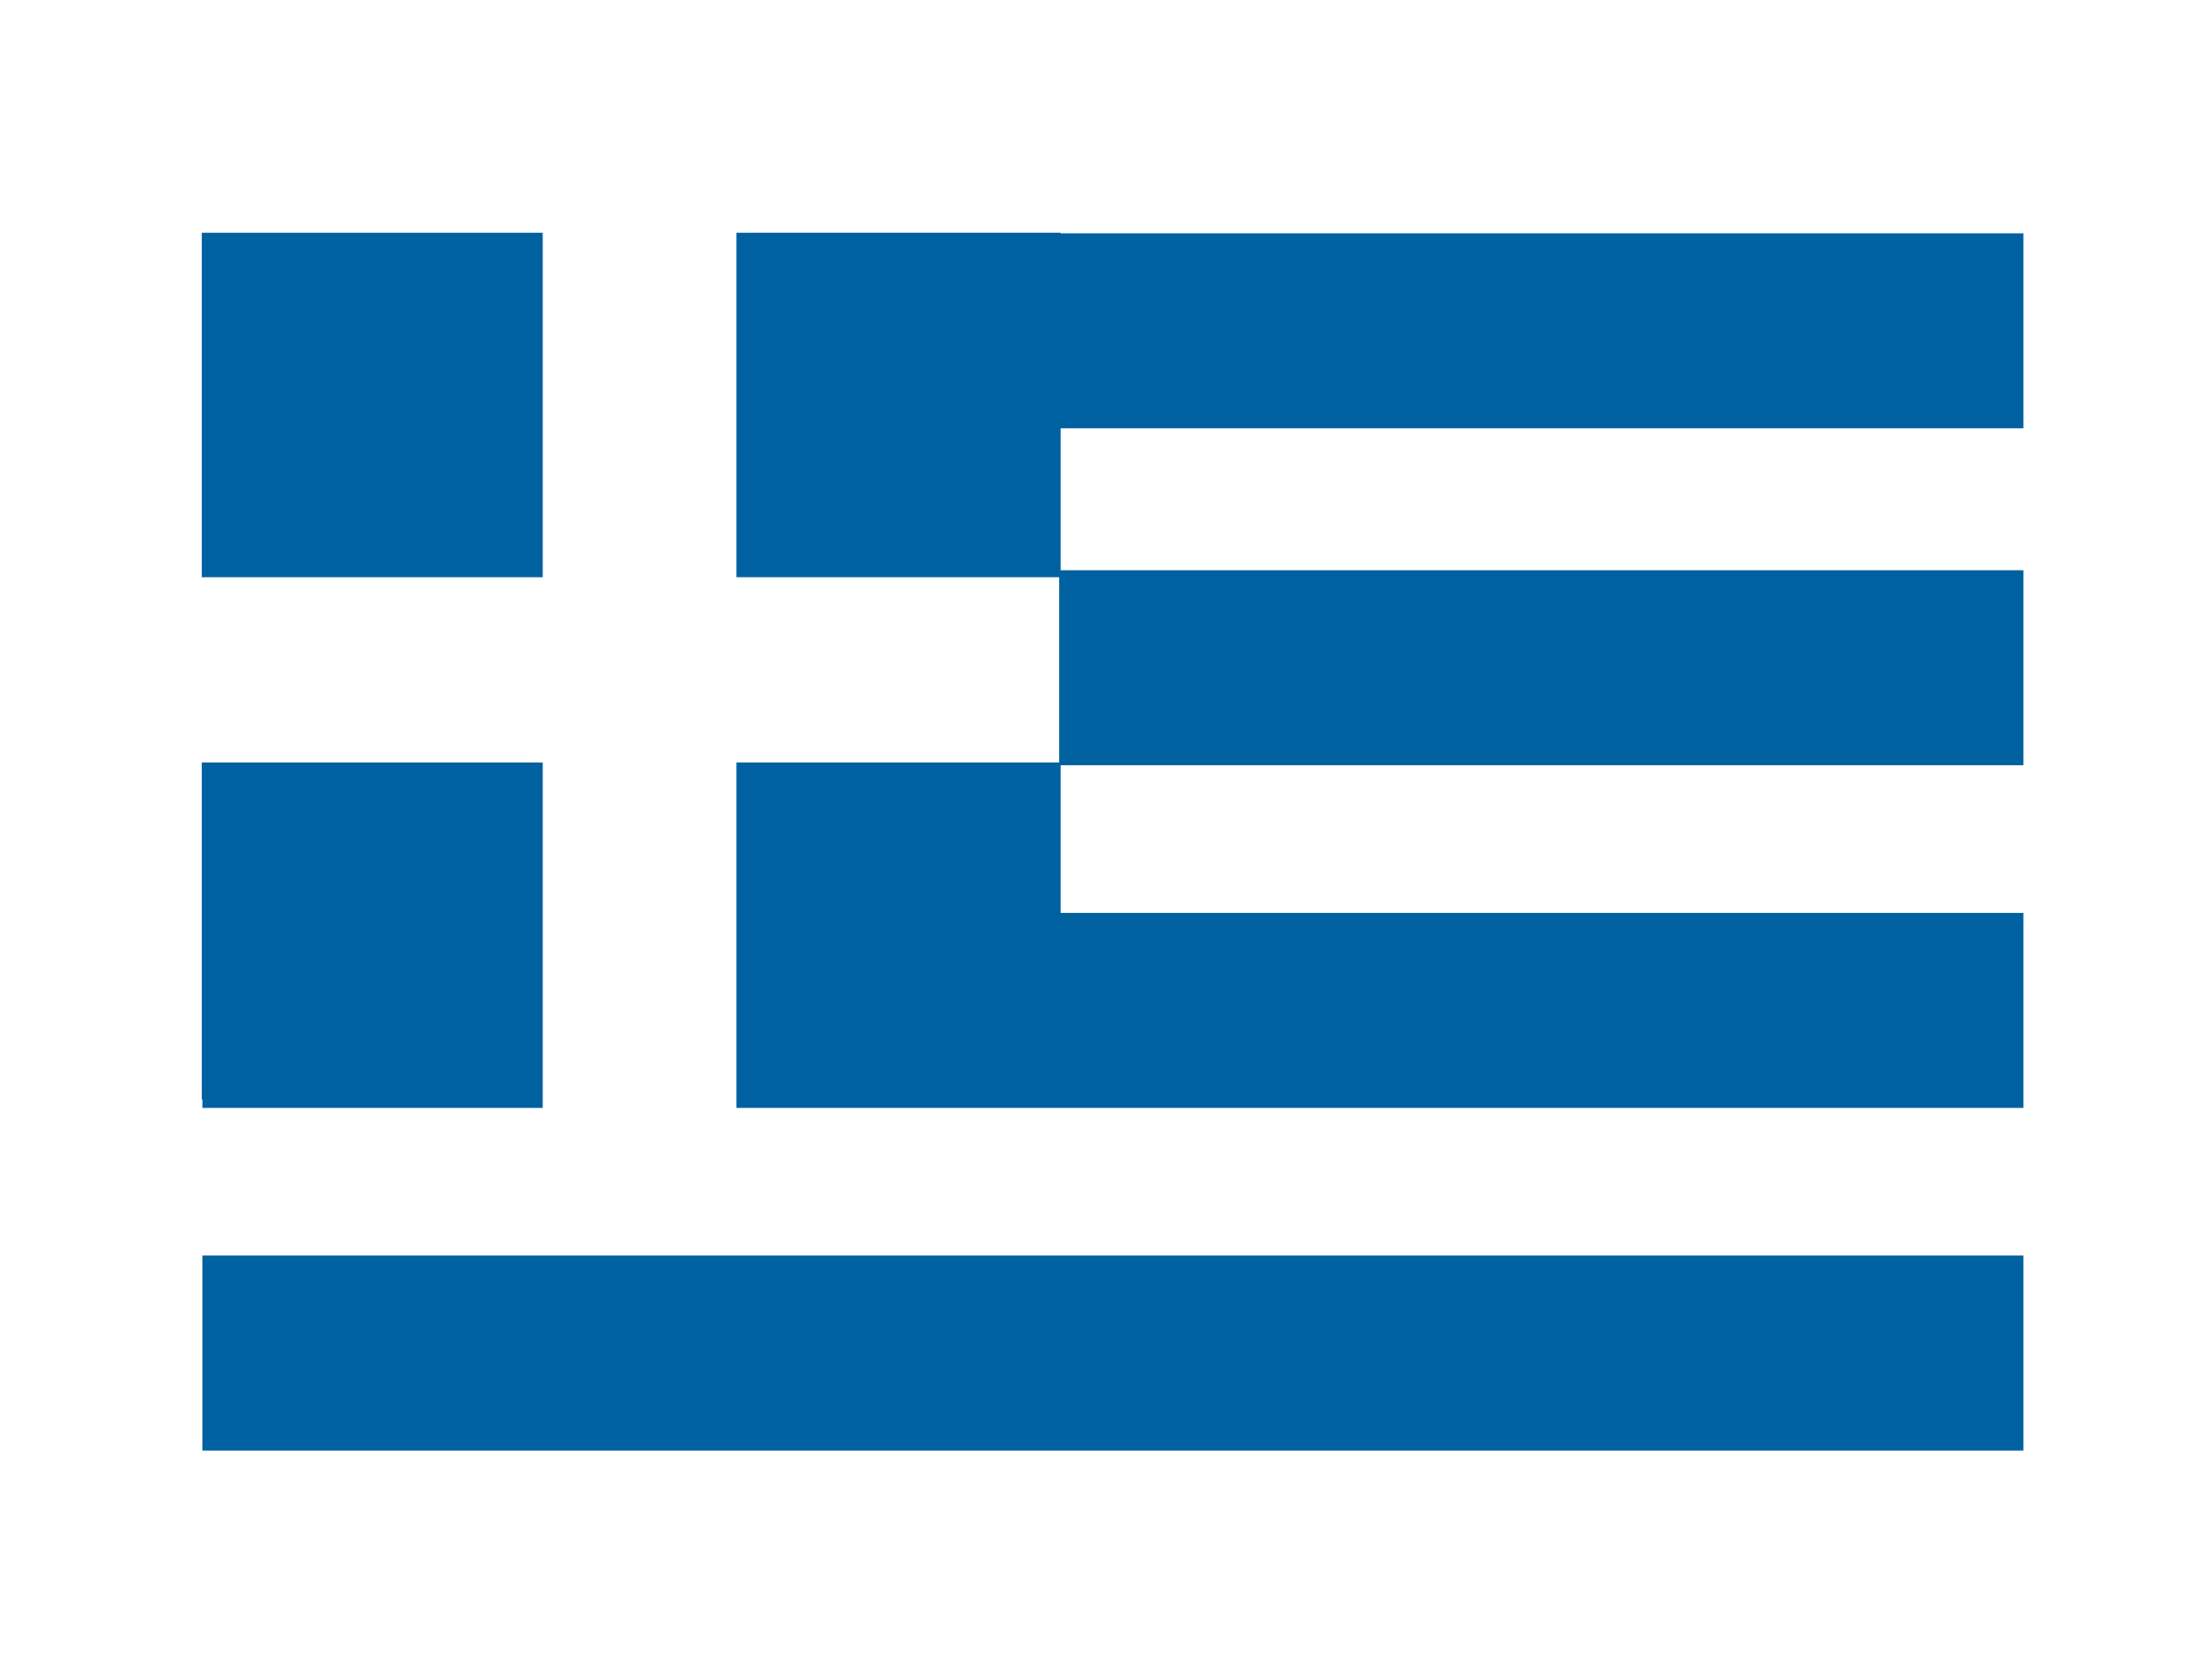 <?xml version="1.0" encoding="utf-8"?>
<!-- Generator: Adobe Illustrator 16.0.0, SVG Export Plug-In . SVG Version: 6.00 Build 0)  -->
<!DOCTYPE svg PUBLIC "-//W3C//DTD SVG 1.1//EN" "http://www.w3.org/Graphics/SVG/1.1/DTD/svg11.dtd">
<svg version="1.1" id="Layer_1" xmlns="http://www.w3.org/2000/svg" xmlns:xlink="http://www.w3.org/1999/xlink" x="0px" y="0px"
	 width="595.279px" height="450px" viewBox="0 195.445 595.279 450" enable-background="new 0 195.445 595.279 450"
	 xml:space="preserve">
<rect x="0" y="195.445" fill="#FFFFFF" width="595.279" height="450"/>
<title>en</title>
<g>
	
		<line fill="none" stroke="#0061A1" stroke-width="52.488" stroke-miterlimit="10" x1="202.41" y1="284.486" x2="544.518" y2="284.486"/>
	
		<line fill="none" stroke="#0061A1" stroke-width="52.488" stroke-miterlimit="10" x1="202.41" y1="375.173" x2="544.518" y2="375.173"/>
	
		<line fill="none" stroke="#0061A1" stroke-width="52.488" stroke-miterlimit="10" x1="54.464" y1="467.401" x2="544.518" y2="467.401"/>
	
		<line fill="none" stroke="#0061A1" stroke-width="52.488" stroke-miterlimit="10" x1="54.463" y1="559.63" x2="544.518" y2="559.63"/>
	<rect x="54.304" y="258.093" fill="#0061A1" width="231.124" height="233.269"/>
	
		<line fill="none" stroke="#FFFFFF" stroke-width="52.129" stroke-miterlimit="10" x1="172.124" y1="256.923" x2="172.124" y2="497.092"/>
	
		<line fill="none" stroke="#FFFFFF" stroke-width="49.855" stroke-miterlimit="10" x1="47.576" y1="375.735" x2="285.042" y2="375.735"/>
</g>
</svg>
